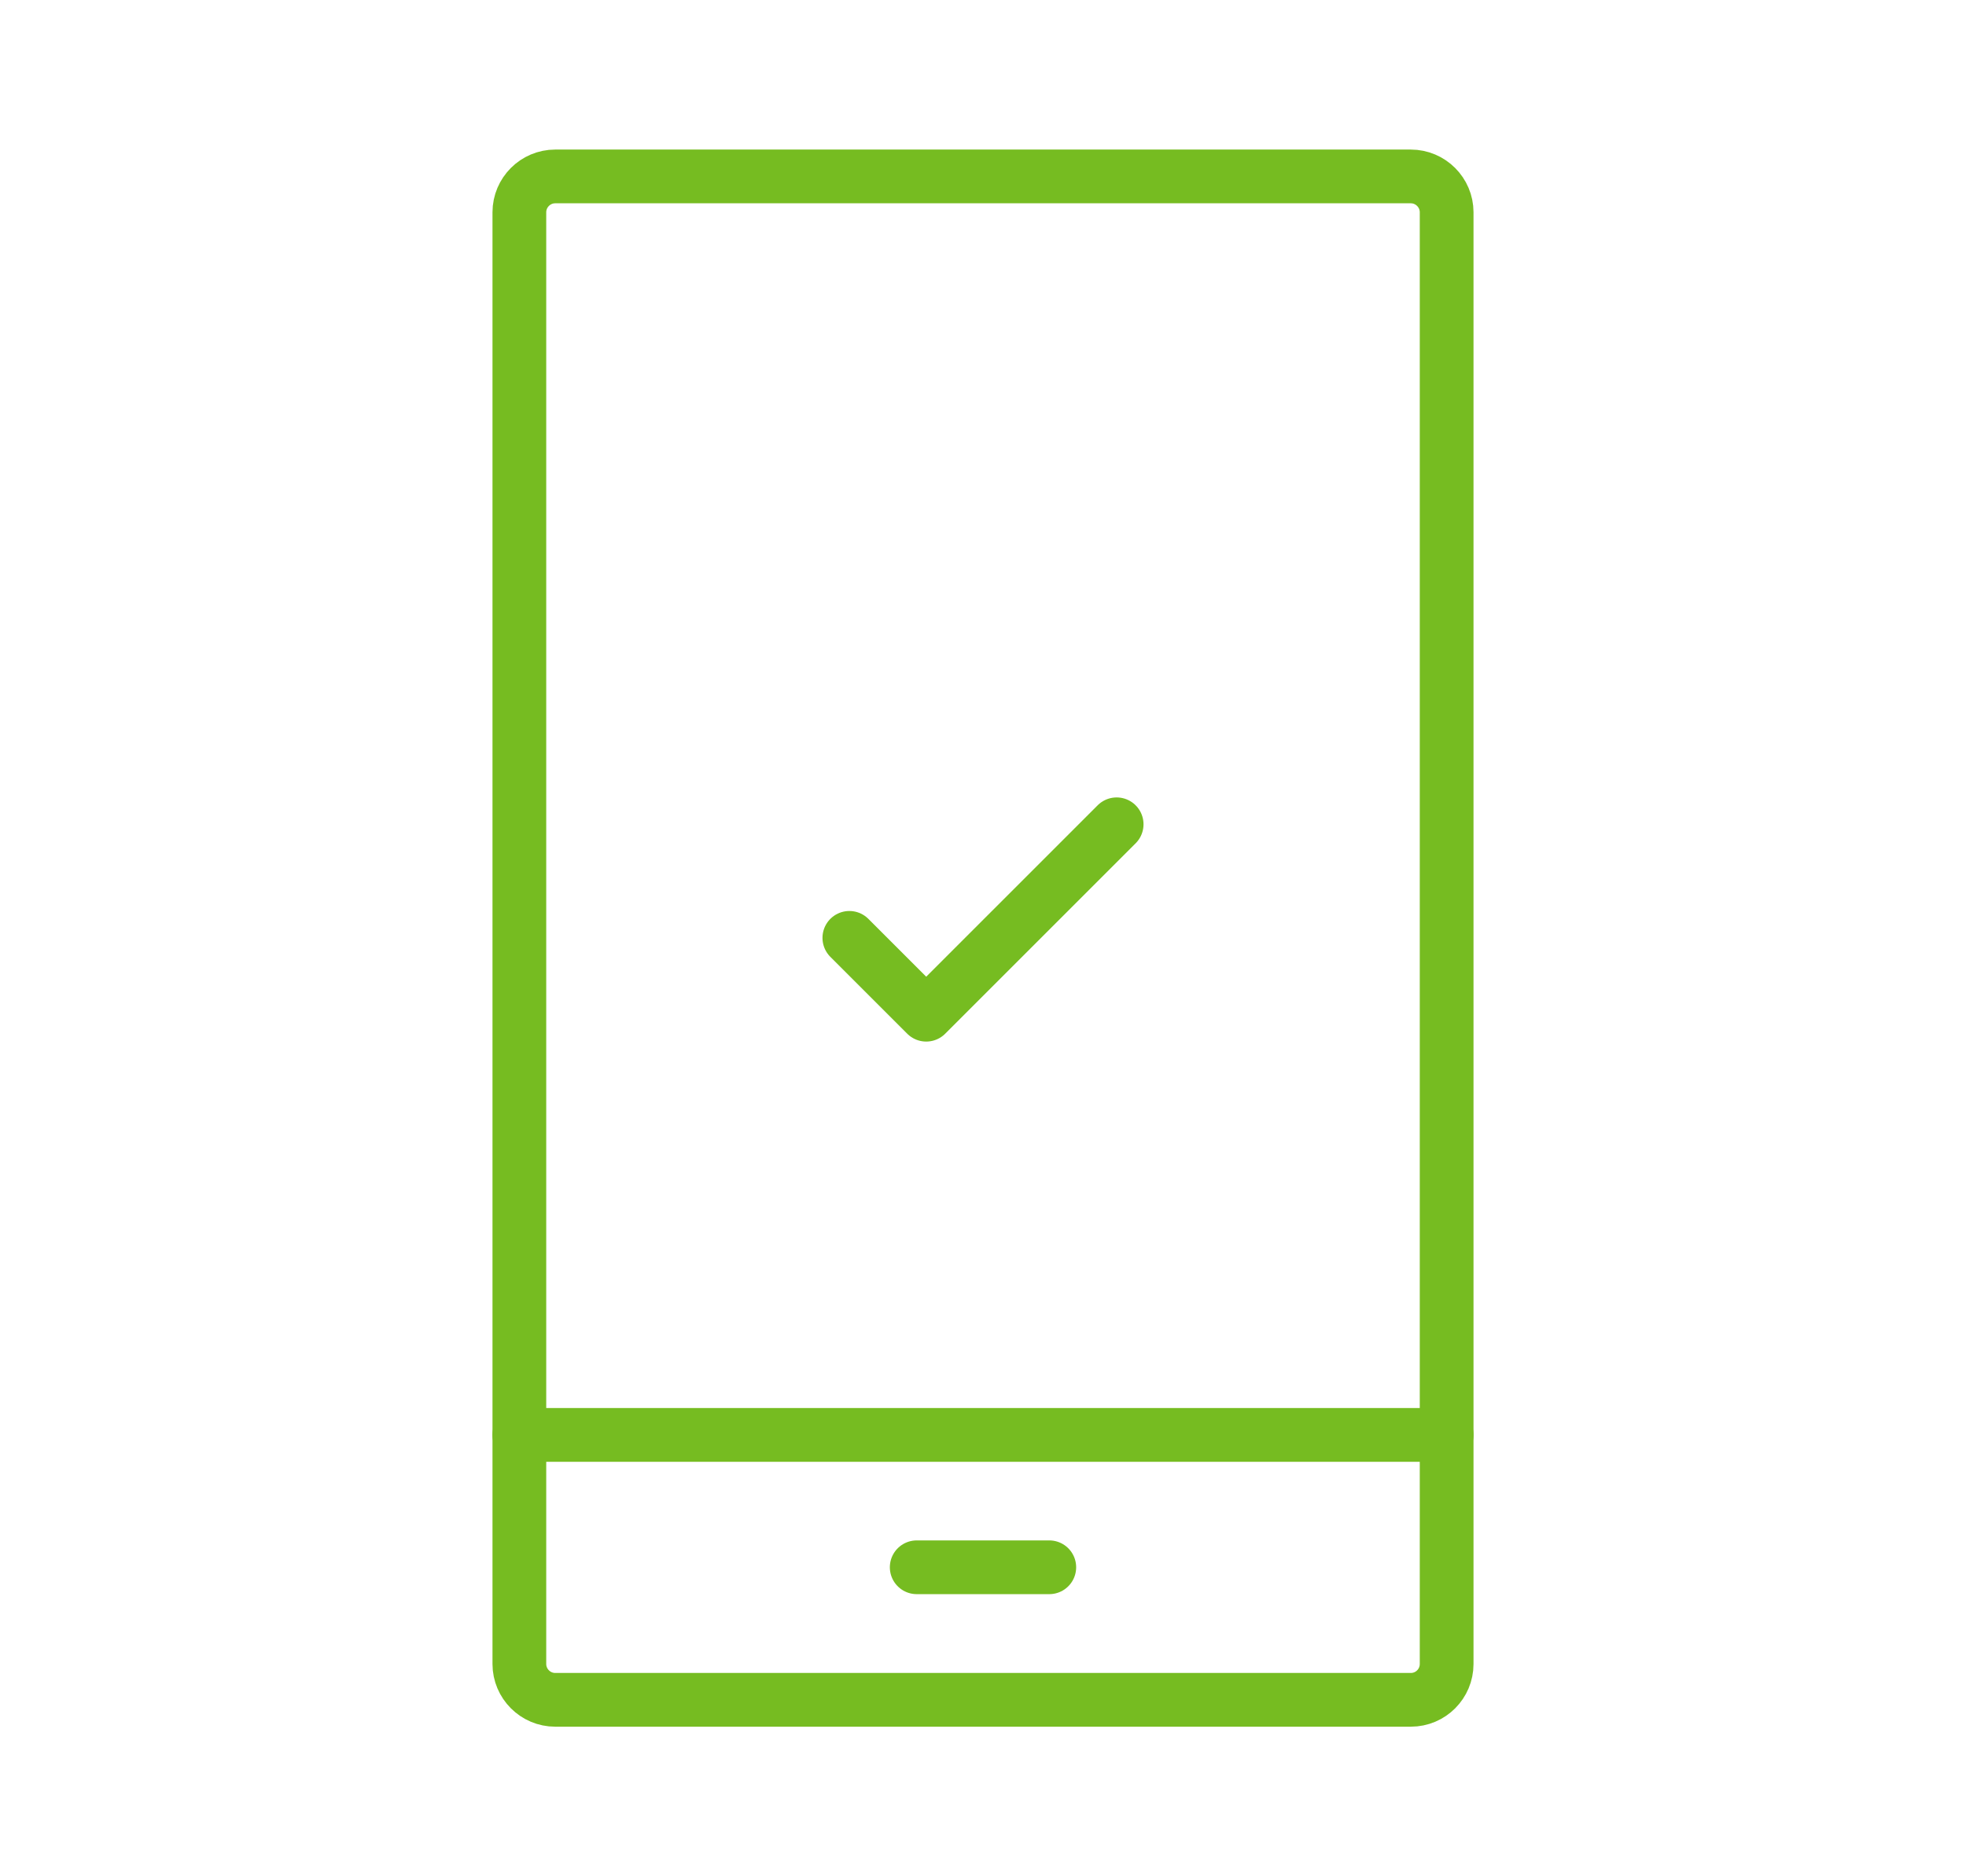 <?xml version="1.0" encoding="utf-8"?>
<!-- Generator: Adobe Illustrator 24.0.1, SVG Export Plug-In . SVG Version: 6.00 Build 0)  -->
<svg version="1.1" id="Layer_1" xmlns="http://www.w3.org/2000/svg" xmlns:xlink="http://www.w3.org/1999/xlink" x="0px" y="0px"
	 viewBox="0 0 109.74 104.75" style="enable-background:new 0 0 109.74 104.75;" xml:space="preserve">
<style type="text/css">
	.st0{fill:none;stroke:#76BC21;stroke-width:3;stroke-linecap:round;stroke-linejoin:round;stroke-miterlimit:10;}
</style>
<g>
	<g>
		<path class="st0" d="M78.75,94.9H30.99c-1.1,0-2-0.9-2-2V11.85c0-1.1,0.9-2,2-2h47.76c1.1,0,2,0.9,2,2V92.9
			C80.75,94,79.86,94.9,78.75,94.9z"/>
		<line class="st0" x1="28.99" y1="80.11" x2="80.75" y2="80.11"/>
		<line class="st0" x1="51.17" y1="87.5" x2="58.57" y2="87.5"/>
	</g>
	<polyline class="st0" points="47.41,52.36 51.7,56.65 62.33,46.02 	"/>
</g>
</svg>
